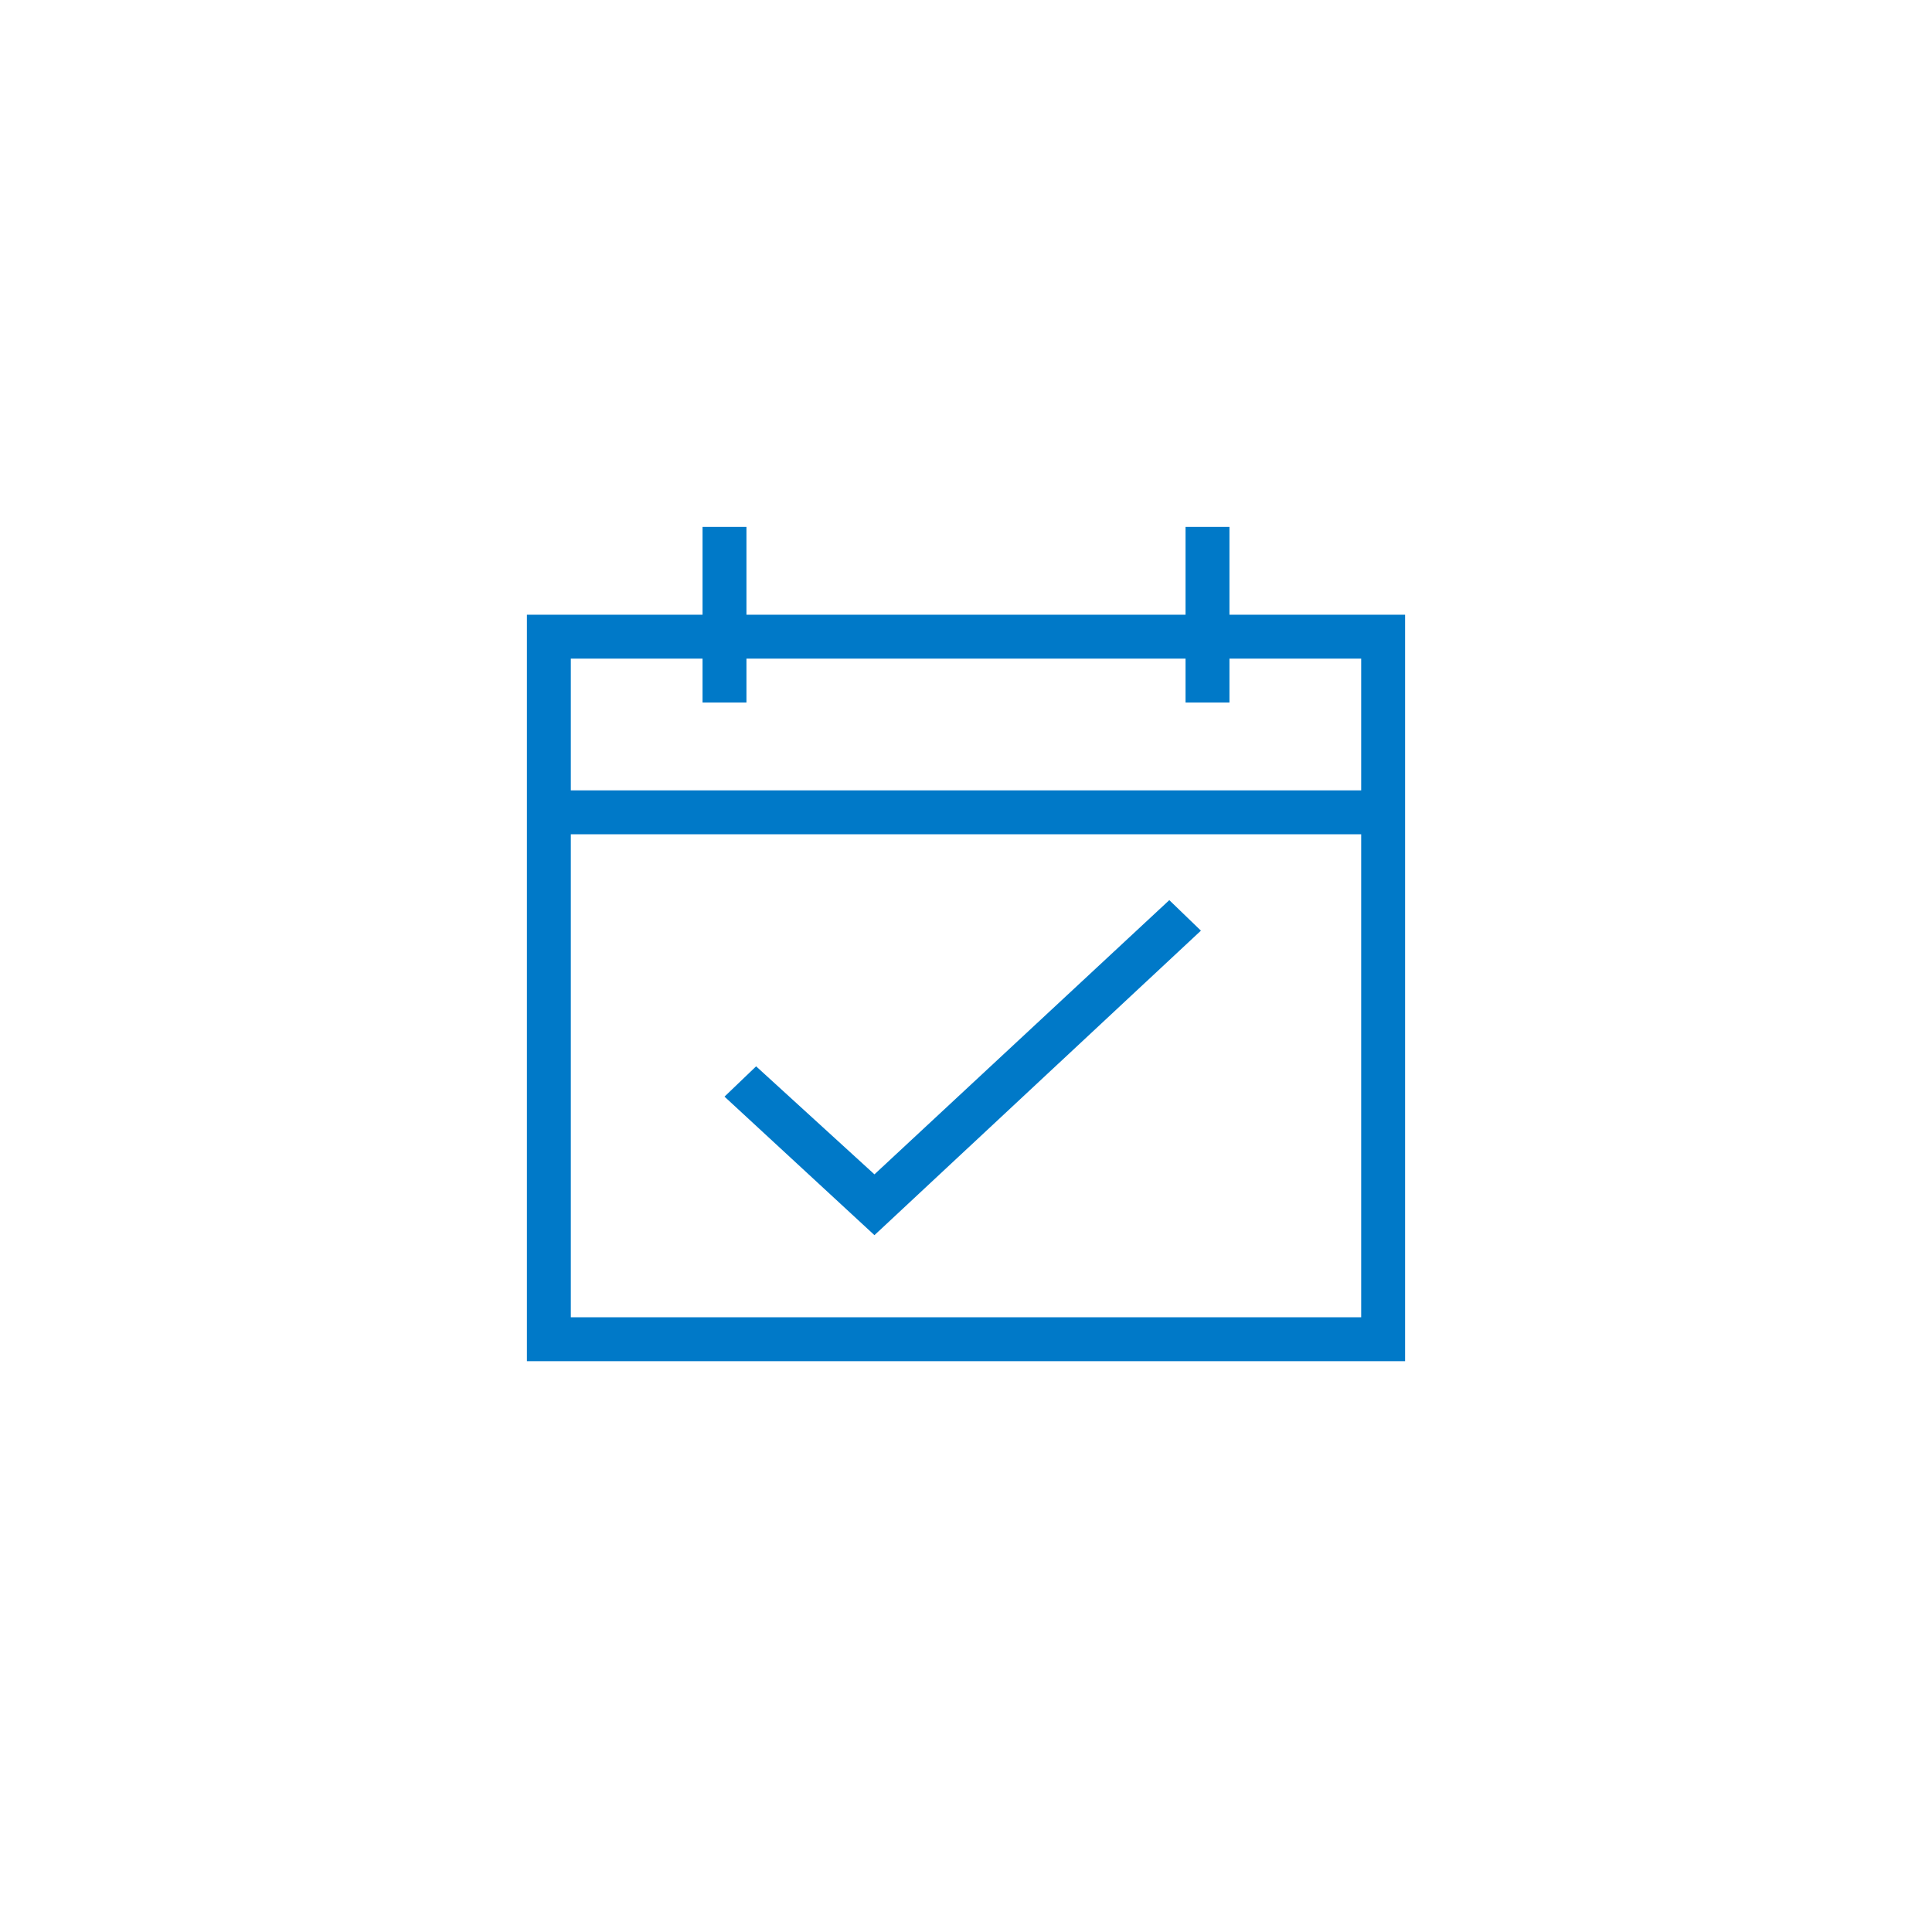 <svg width="88" height="88" viewBox="0 0 88 88" fill="none" xmlns="http://www.w3.org/2000/svg">
<g filter="url(#filter0_d_3301_63666)">
<circle cx="44" cy="44" r="36" fill="white"/>
</g>
<path d="M56 28H64V62H24V28H32V24H34V28H54V24H56V28ZM62 38H26V60H62V38ZM62 36V30H56V32H54V30H34V32H32V30H26V36H62Z" fill="#0079C8"/>
<path d="M54.7 42.39L39.83 56.26L33 49.95L34.44 48.57L39.83 53.49L53.26 41L54.7 42.39Z" fill="#0079C8"/>
<defs>
<filter id="filter0_d_3301_63666" x="0" y="0" width="88" height="88" filterUnits="userSpaceOnUse" color-interpolation-filters="sRGB">
<feFlood flood-opacity="0" result="BackgroundImageFix"/>
<feColorMatrix in="SourceAlpha" type="matrix" values="0 0 0 0 0 0 0 0 0 0 0 0 0 0 0 0 0 0 127 0" result="hardAlpha"/>
<feOffset/>
<feGaussianBlur stdDeviation="4"/>
<feComposite in2="hardAlpha" operator="out"/>
<feColorMatrix type="matrix" values="0 0 0 0 0 0 0 0 0 0 0 0 0 0 0 0 0 0 0.25 0"/>
<feBlend mode="normal" in2="BackgroundImageFix" result="effect1_dropShadow_3301_63666"/>
<feBlend mode="normal" in="SourceGraphic" in2="effect1_dropShadow_3301_63666" result="shape"/>
</filter>
</defs>
</svg>
